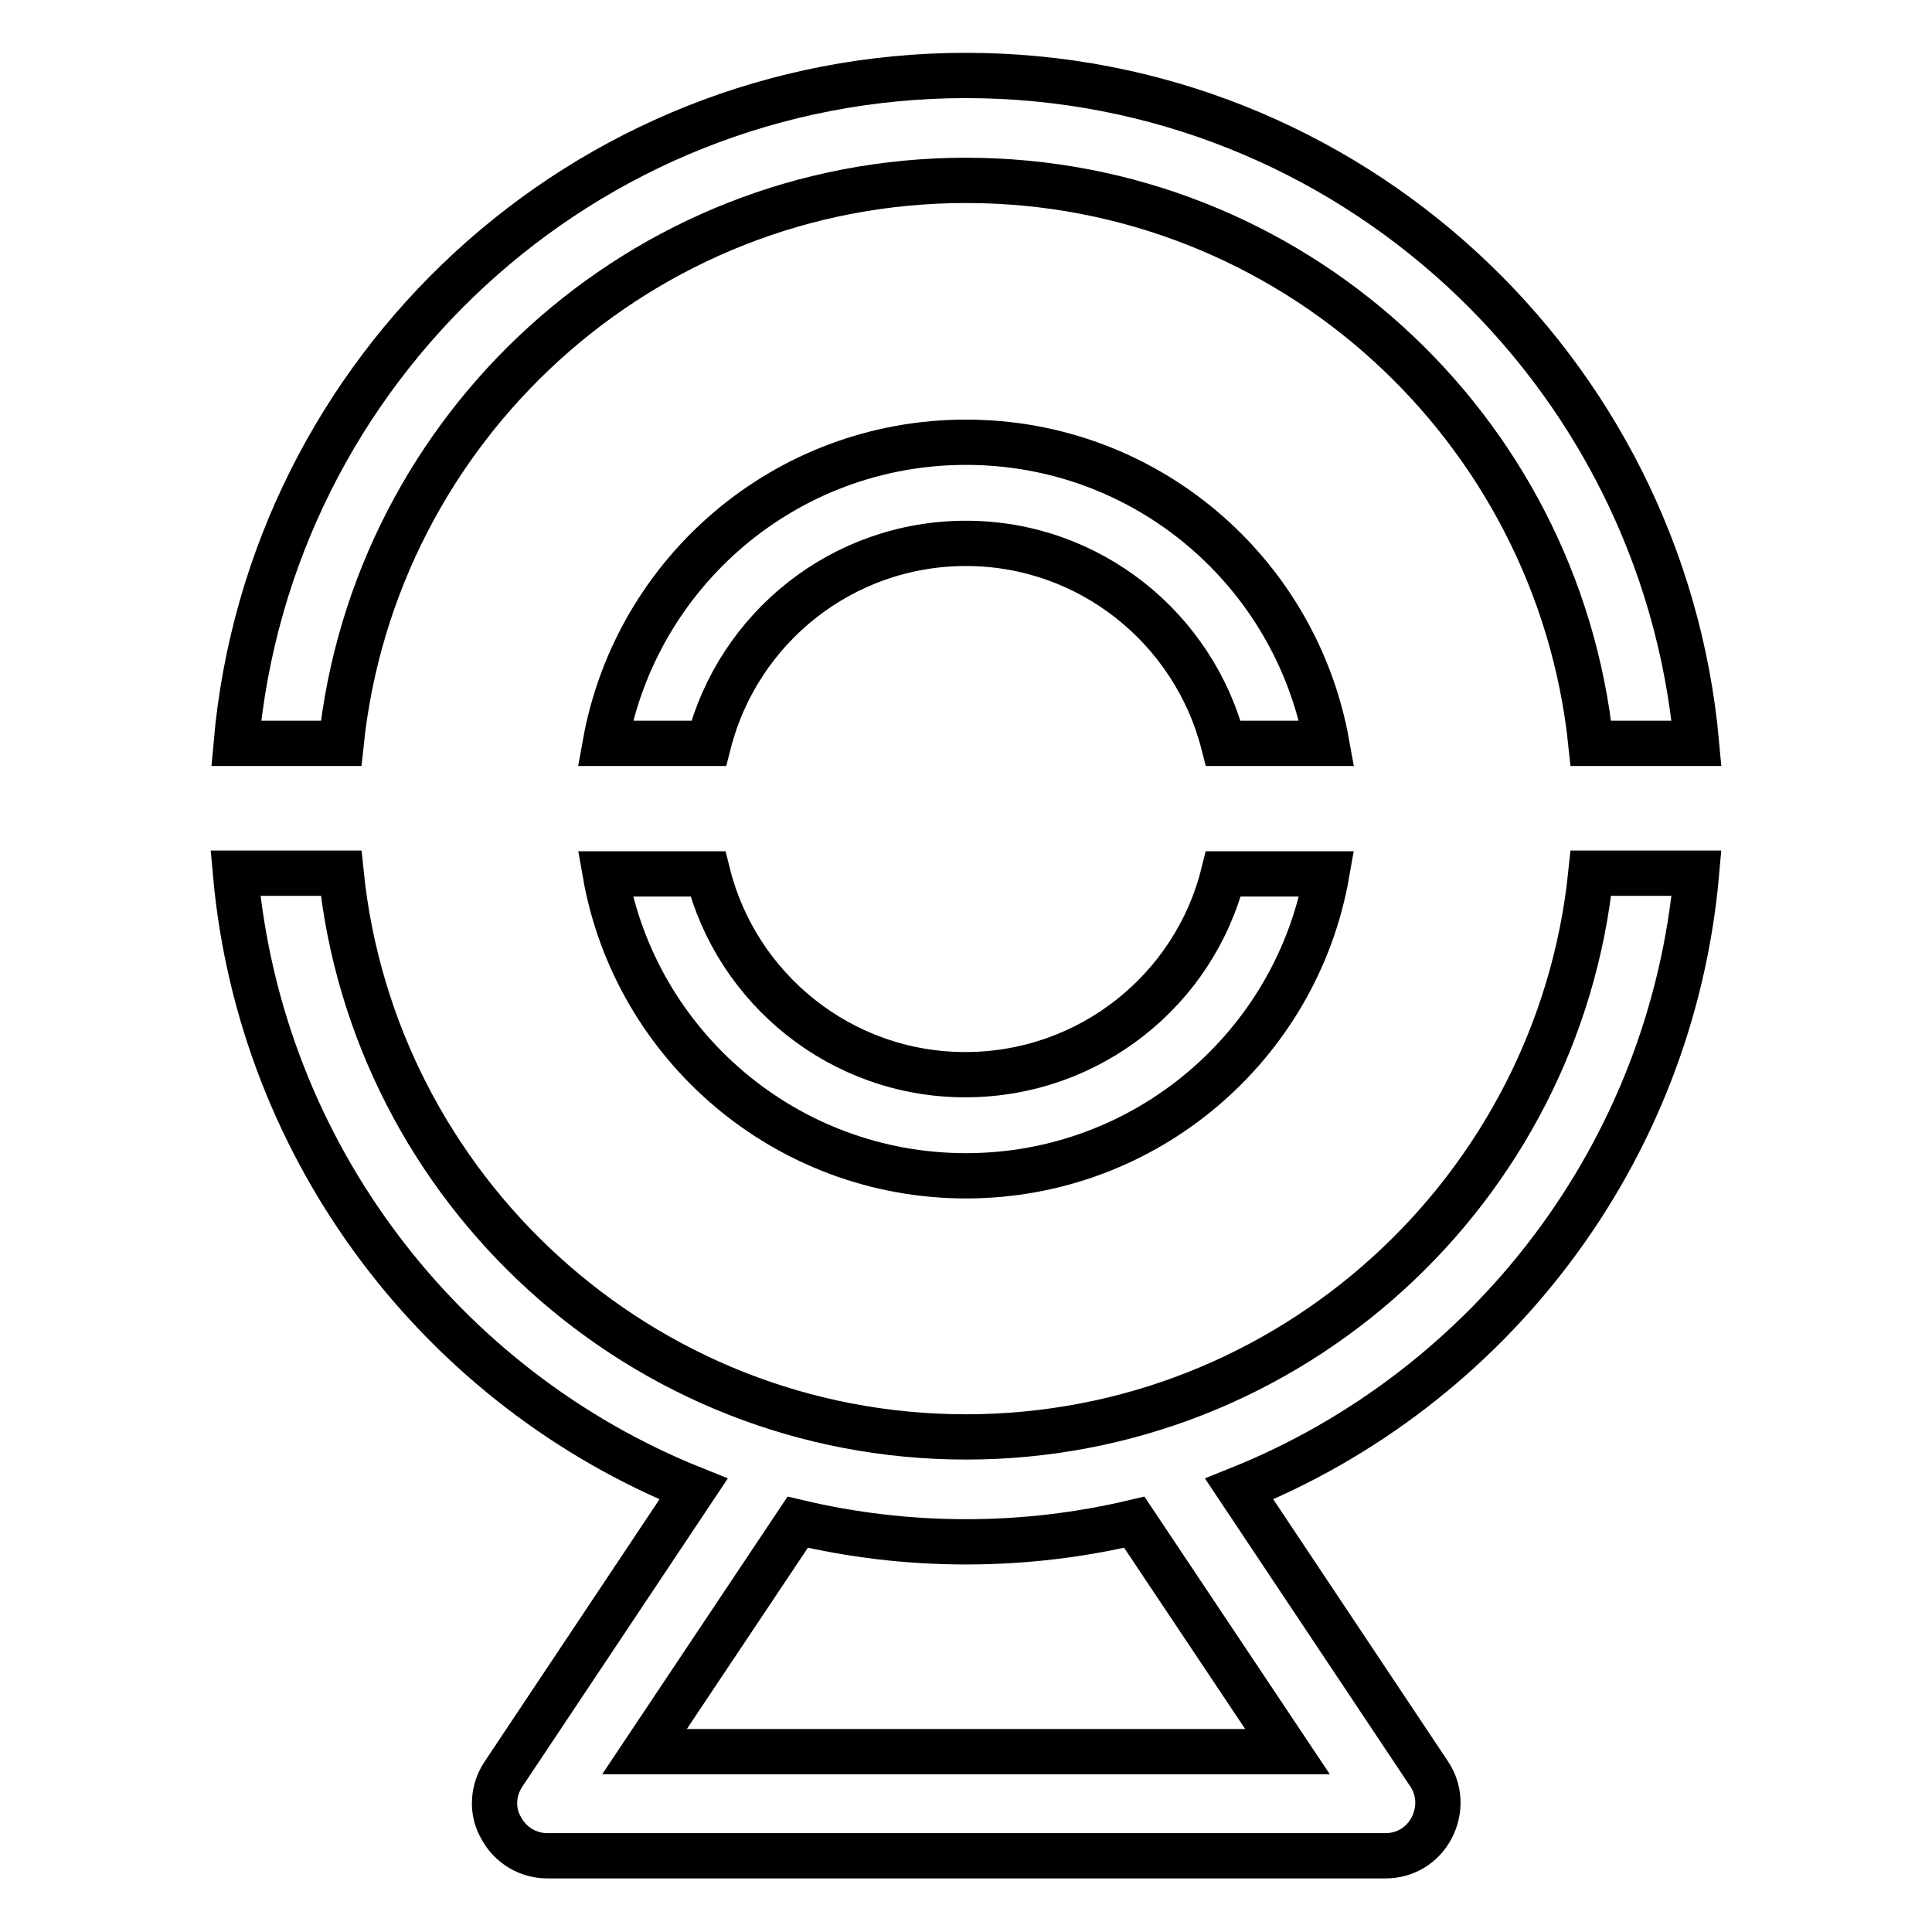 <?xml version="1.0" encoding="utf-8"?>
<!-- Svg Vector Icons : http://www.onlinewebfonts.com/icon -->
<!DOCTYPE svg PUBLIC "-//W3C//DTD SVG 1.1//EN" "http://www.w3.org/Graphics/SVG/1.1/DTD/svg11.dtd">
<svg version="1.1" xmlns="http://www.w3.org/2000/svg" xmlns:xlink="http://www.w3.org/1999/xlink" x="0px" y="0px" viewBox="0 0 256 256" enable-background="new 0 0 256 256" xml:space="preserve">
<g> <path stroke-width="6" fill-opacity="0" stroke="#000000"  d="M128,58.6c-23.9,0-43.7,17.2-47.8,39.9h13.7C97.8,83.2,111.6,72,128,72c16.4,0,30.2,11.3,34.1,26.5h13.7 C171.7,75.8,151.9,58.6,128,58.6L128,58.6z"/> <path stroke-width="6" fill-opacity="0" stroke="#000000"  d="M45.2,98.5C49.6,56.6,85,23.9,128,23.9s78.4,32.7,82.8,74.6h14C220.3,48.9,178.6,10,128,10 c-50.7,0-92.3,38.9-96.7,88.5H45.2z"/> <path stroke-width="6" fill-opacity="0" stroke="#000000"  d="M128,155.8c23.9,0,43.8-17.3,47.8-40h-13.7c-3.8,15.3-17.7,26.6-34.2,26.6c-16.5,0-30.3-11.4-34.1-26.6 H80.2C84.2,138.5,104.1,155.8,128,155.8L128,155.8z"/> <path stroke-width="6" fill-opacity="0" stroke="#000000"  d="M224.8,115.7h-14c-4.3,41.9-39.8,74.7-82.8,74.7c-43,0-78.5-32.8-82.8-74.7h-14 c3.3,37.1,27.5,68.3,60.7,81.6l-25.2,37.8c-1.4,2.1-1.6,4.9-0.3,7.1c1.2,2.3,3.6,3.7,6.1,3.7h111.1c2.6,0,4.9-1.4,6.1-3.7 c1.2-2.3,1.1-5-0.3-7.1l-25.2-37.8C197.3,184,221.5,152.9,224.8,115.7L224.8,115.7z M170.6,232.1H85.4l20.3-30.4 c7.2,1.7,14.6,2.6,22.3,2.6c7.7,0,15.1-0.9,22.3-2.6L170.6,232.1z"/></g>
</svg>